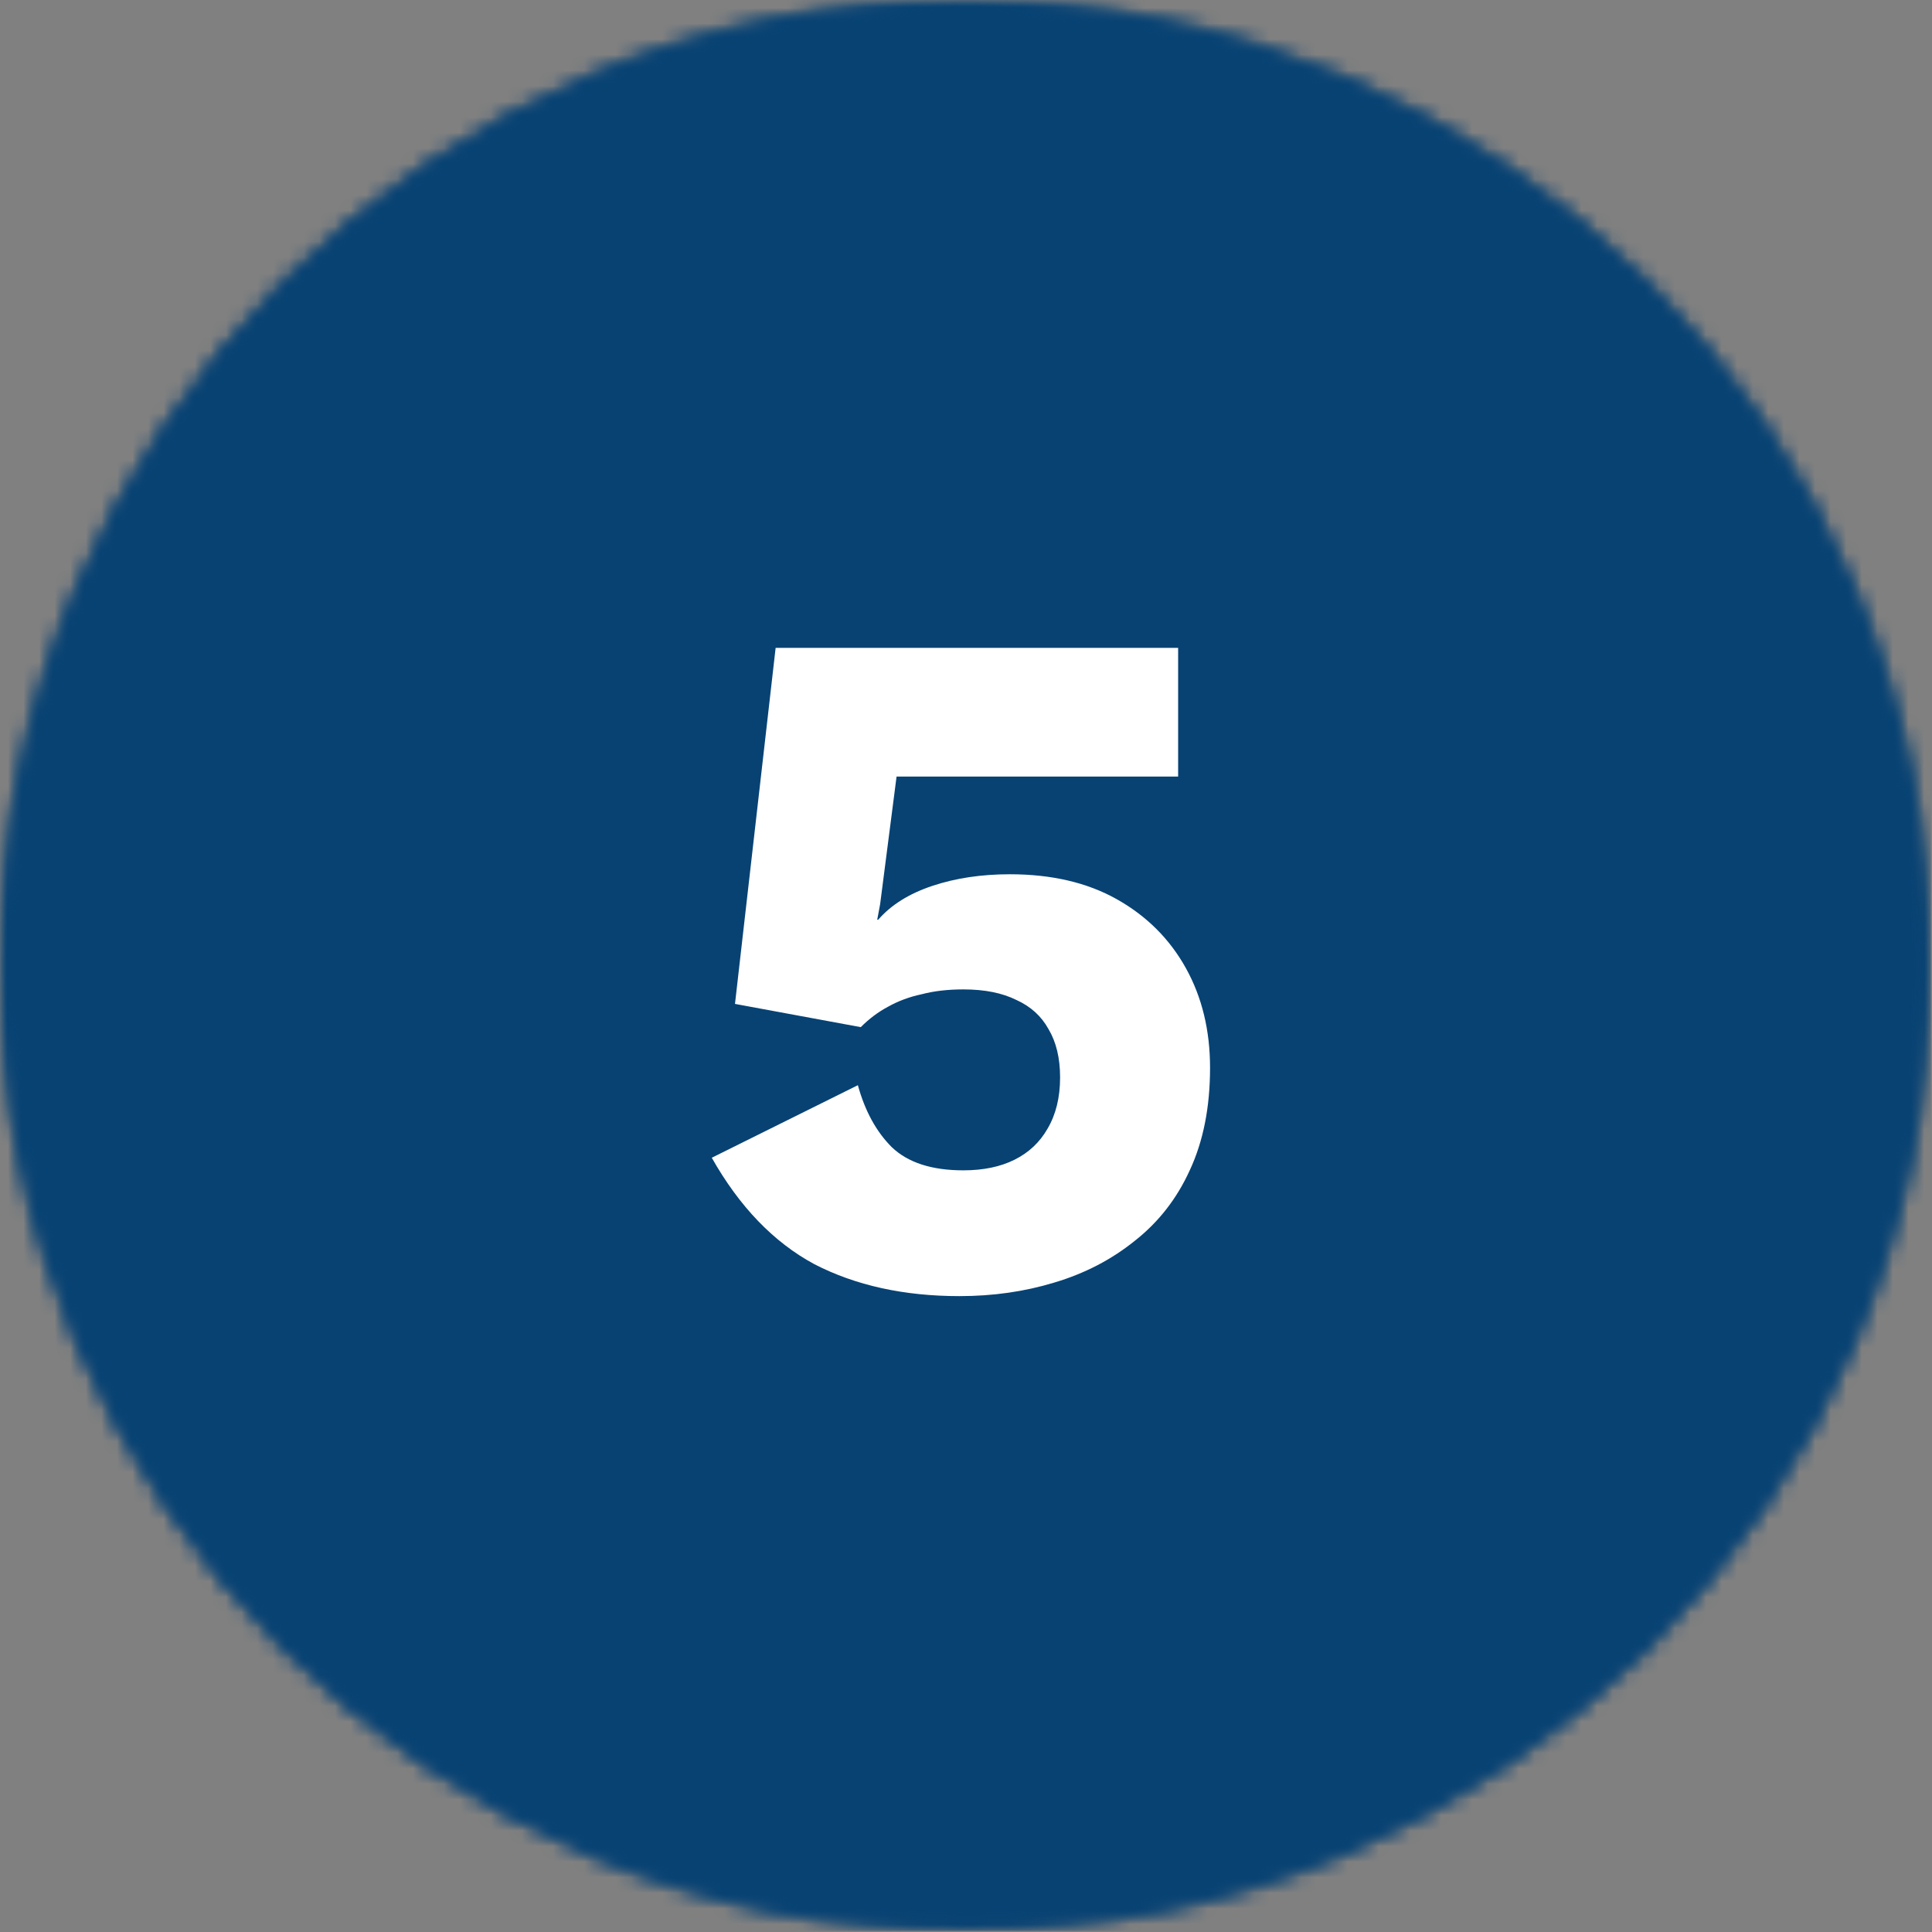 <svg width="124" height="124" viewBox="0 0 124 124" fill="none" xmlns="http://www.w3.org/2000/svg">
<rect x="0" y="0" width="124" height="124" fill="#808080" stroke="none"/>
<g clip-path="url(#clip0_16_110)">
<mask id="mask0_16_110" style="mask-type:luminance" maskUnits="userSpaceOnUse" x="0" y="0" width="124" height="124">
<path d="M0 0H123.927V123.927H0V0Z" fill="white"/>
</mask>
<g mask="url(#mask0_16_110)">
<mask id="mask1_16_110" style="mask-type:luminance" maskUnits="userSpaceOnUse" x="0" y="0" width="124" height="124">
<path d="M61.964 0C27.745 0 0 27.745 0 61.964C0 96.188 27.745 123.927 61.964 123.927C96.188 123.927 123.927 96.188 123.927 61.964C123.927 27.745 96.188 0 61.964 0Z" fill="white"/>
</mask>
<g mask="url(#mask1_16_110)">
<path d="M0 0H123.927V123.927H0V0Z" fill="#074273"/>
</g>
</g>
<mask id="mask2_16_110" style="mask-type:luminance" maskUnits="userSpaceOnUse" x="0" y="0" width="124" height="124">
<path d="M0 0H123.927V123.927H0V0Z" fill="white"/>
</mask>
<g mask="url(#mask2_16_110)">
<mask id="mask3_16_110" style="mask-type:luminance" maskUnits="userSpaceOnUse" x="0" y="0" width="124" height="124">
<path d="M61.964 0C27.745 0 0 27.745 0 61.964C0 96.188 27.745 123.927 61.964 123.927C96.188 123.927 123.927 96.188 123.927 61.964C123.927 27.745 96.188 0 61.964 0Z" fill="white"/>
</mask>
<g mask="url(#mask3_16_110)">
<path d="M0 0H123.927V123.927H0V0Z" fill="#074273"/>
</g>
</g>
<path d="M61.581 83.188C58.02 83.188 54.915 82.504 52.266 81.138C49.657 79.731 47.463 77.454 45.683 74.307L55.06 69.65C55.515 71.306 56.24 72.63 57.233 73.624C58.269 74.618 59.8 75.115 61.829 75.115C63.112 75.115 64.209 74.887 65.12 74.431C66.031 73.976 66.735 73.314 67.232 72.444C67.77 71.533 68.039 70.436 68.039 69.153C68.039 67.911 67.79 66.876 67.294 66.048C66.838 65.22 66.155 64.599 65.244 64.185C64.334 63.73 63.195 63.502 61.829 63.502C60.835 63.502 59.945 63.605 59.159 63.812C58.372 63.978 57.648 64.247 56.985 64.62C56.364 64.951 55.785 65.385 55.246 65.924L47.173 64.433L49.782 41.581H75.615V49.84H57.544L56.488 58.037L56.302 59.031H56.364C57.192 58.078 58.351 57.354 59.842 56.857C61.332 56.36 62.988 56.112 64.81 56.112C67.501 56.112 69.798 56.65 71.703 57.727C73.607 58.803 75.077 60.273 76.112 62.136C77.147 63.999 77.664 66.131 77.664 68.532C77.664 71.057 77.23 73.251 76.36 75.115C75.532 76.936 74.352 78.447 72.821 79.648C71.33 80.848 69.612 81.739 67.666 82.318C65.762 82.898 63.733 83.188 61.581 83.188Z" fill="white"/>
</g>
<defs>
<clipPath id="clip0_16_110">
<rect width="124" height="124" fill="white"/>
</clipPath>
</defs>
</svg>

